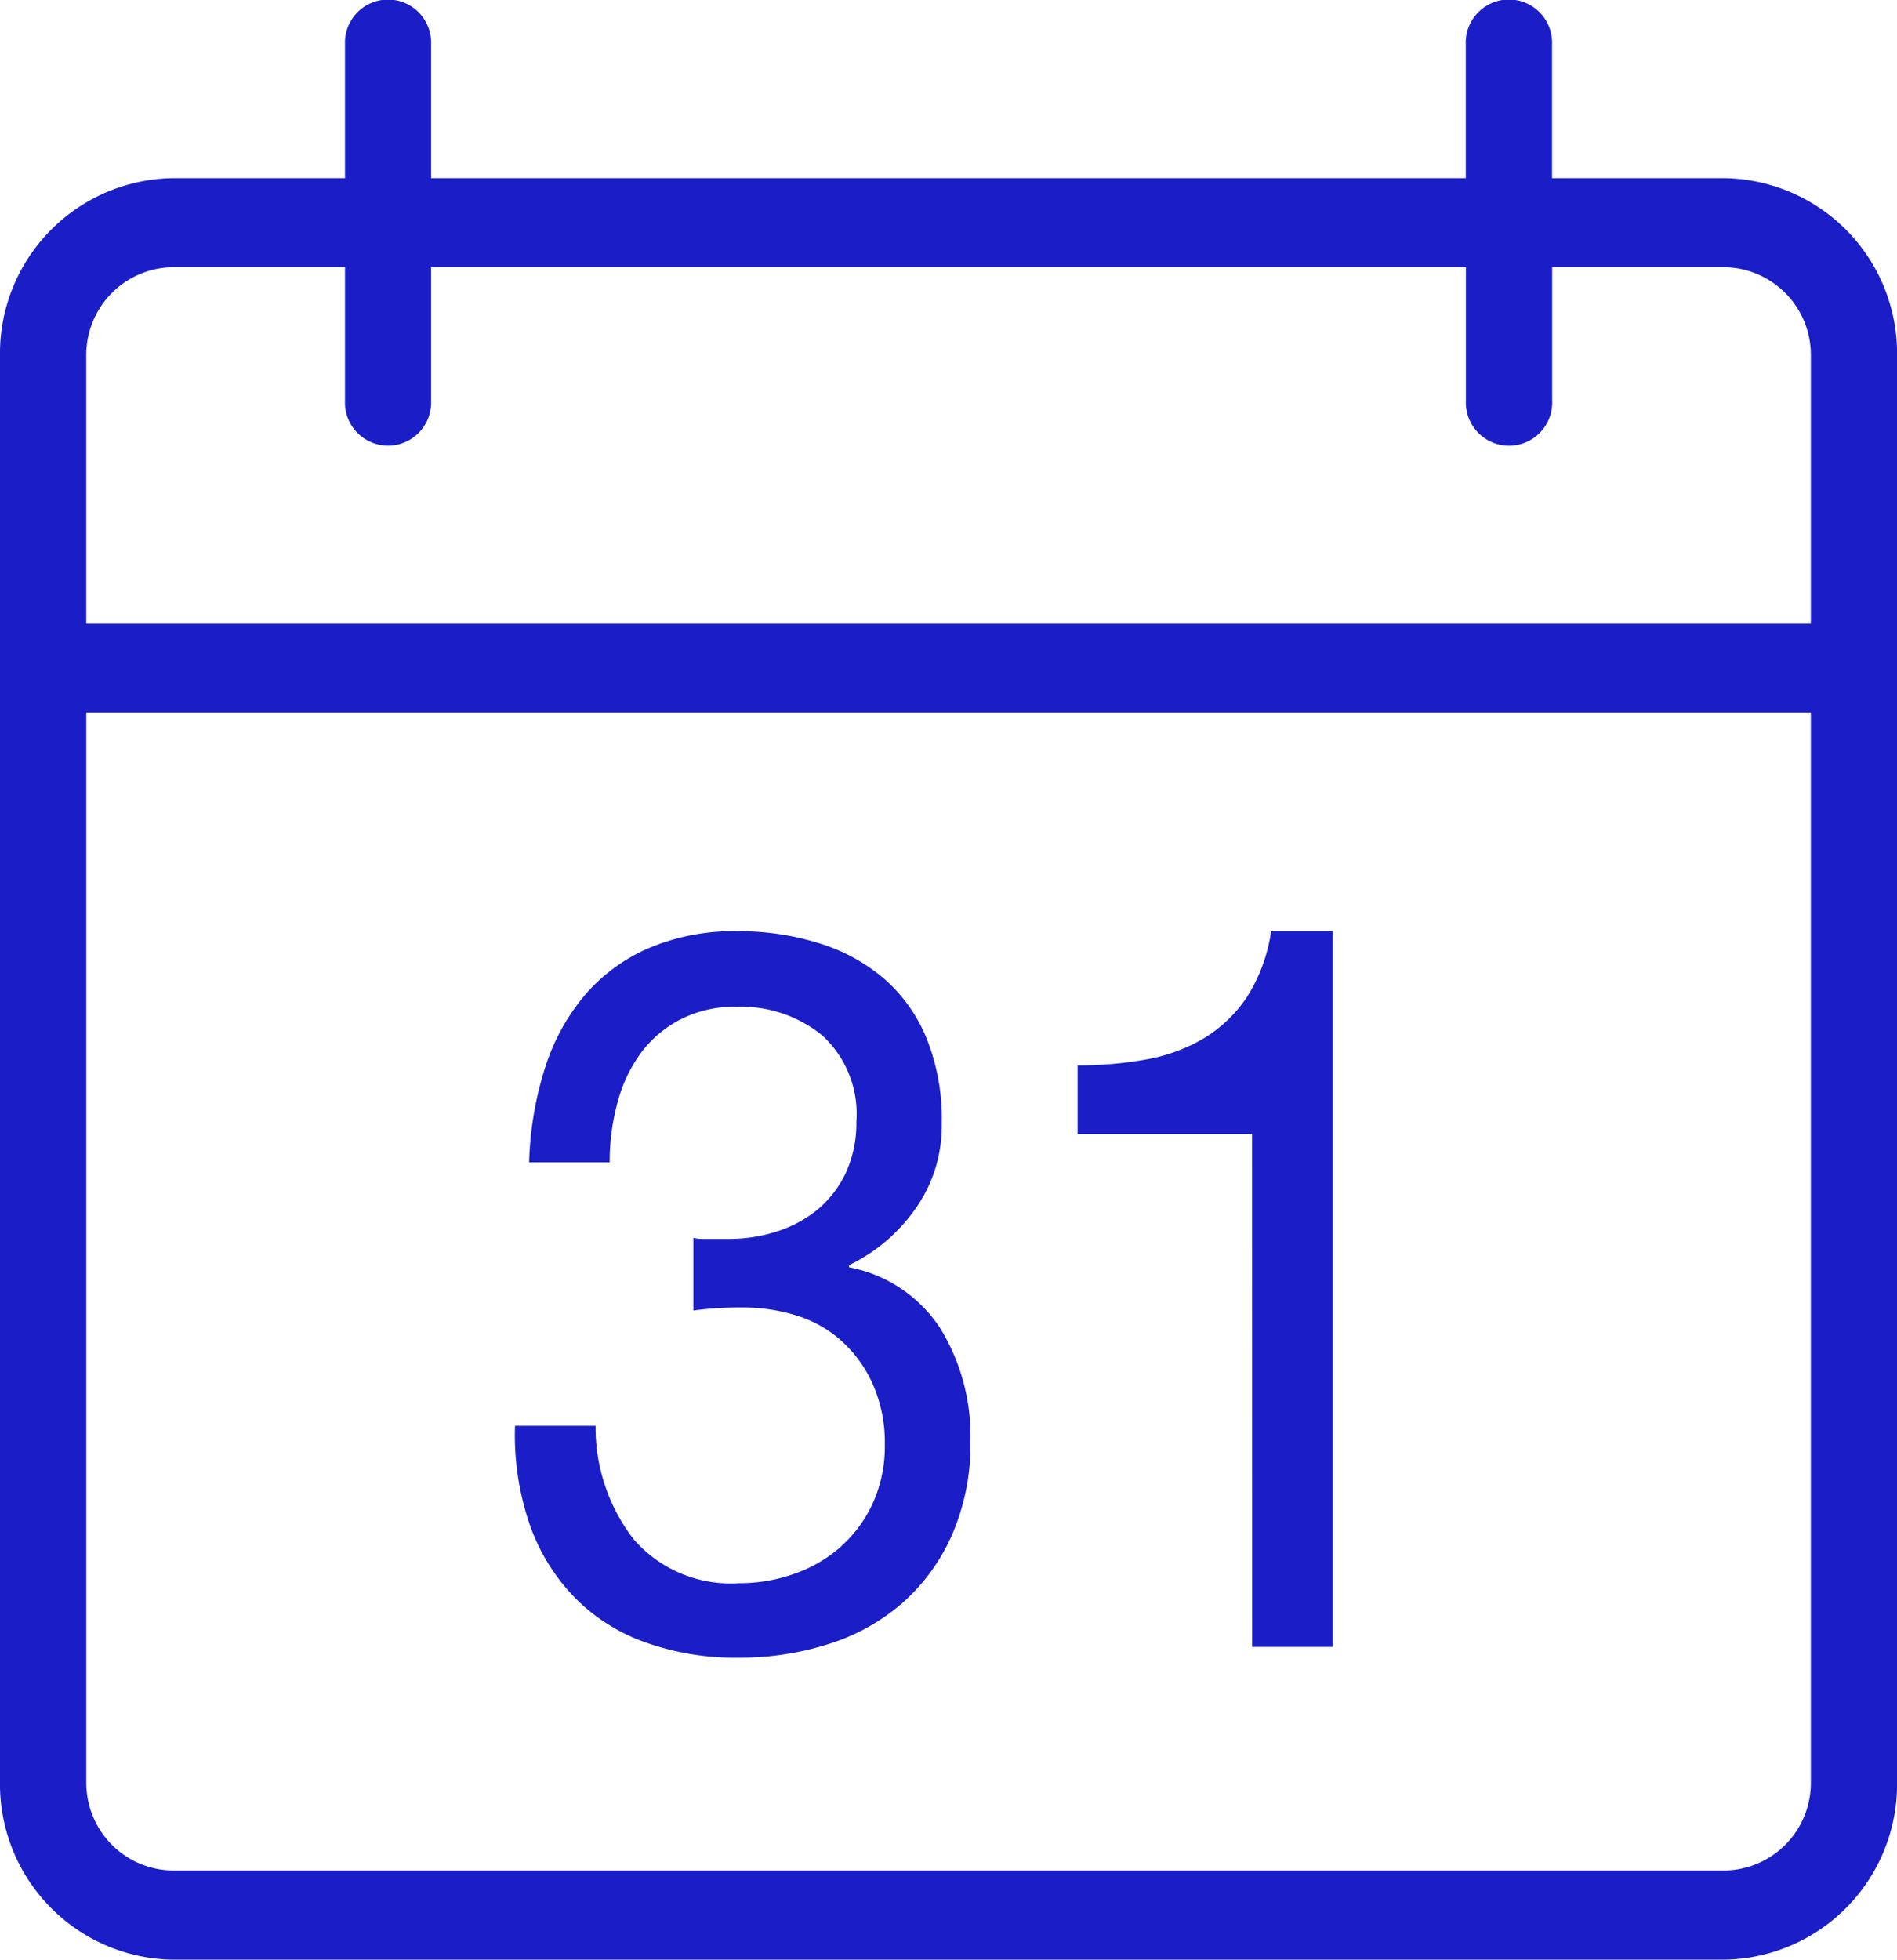 <svg xmlns="http://www.w3.org/2000/svg" width="50.357" height="52" viewBox="0 0 50.357 52">
    <path data-name="Trazado 423" d="M45.78 4.728H41.2V1.181a1.146 1.146 0 1 0-2.29 0v3.547H11.444V1.181a1.144 1.144 0 1 0-2.286 0v3.547H4.581A4.654 4.654 0 0 0 0 9.456v37.816A4.657 4.657 0 0 0 4.581 52h41.2a4.654 4.654 0 0 0 4.577-4.728V9.456a4.651 4.651 0 0 0-4.578-4.728m2.29 42.544a2.325 2.325 0 0 1-2.29 2.362H4.581a2.325 2.325 0 0 1-2.29-2.362V18.908H48.07zm0-30.726H2.29v-7.09A2.329 2.329 0 0 1 4.581 7.09h4.577v3.543a1.144 1.144 0 1 0 2.286 0V7.09h27.469v3.543a1.146 1.146 0 1 0 2.29 0V7.09h4.577a2.329 2.329 0 0 1 2.29 2.366zM33.239 43.7h2.139V24.708h-1.635a4.406 4.406 0 0 1-.656 1.769 3.643 3.643 0 0 1-1.173 1.1 4.6 4.6 0 0 1-1.547.546 10.127 10.127 0 0 1-1.761.147v1.824h4.631zm-10.906-2.669a3.68 3.68 0 0 1-1.231.723 4.292 4.292 0 0 1-1.488.256 3.406 3.406 0 0 1-2.795-1.168 4.847 4.847 0 0 1-1.009-3.009h-2.139a7.324 7.324 0 0 0 .391 2.622 5.266 5.266 0 0 0 1.2 1.942 4.952 4.952 0 0 0 1.887 1.189 7.05 7.05 0 0 0 2.467.4 7.722 7.722 0 0 0 2.379-.361 5.48 5.48 0 0 0 1.954-1.084 5.2 5.2 0 0 0 1.32-1.807 6 6 0 0 0 .492-2.5 5.465 5.465 0 0 0-.794-2.976 3.717 3.717 0 0 0-2.429-1.631v-.055a4.588 4.588 0 0 0 1.765-1.5A3.81 3.81 0 0 0 25 29.8a5.725 5.725 0 0 0-.416-2.278 4.2 4.2 0 0 0-1.143-1.576 4.829 4.829 0 0 0-1.723-.925 7.13 7.13 0 0 0-2.156-.311 5.749 5.749 0 0 0-2.354.454 4.669 4.669 0 0 0-1.7 1.261 5.644 5.644 0 0 0-1.046 1.929 9.112 9.112 0 0 0-.416 2.488h2.139a5.9 5.9 0 0 1 .206-1.58 3.889 3.889 0 0 1 .614-1.311 3.046 3.046 0 0 1 1.059-.9 3.143 3.143 0 0 1 1.5-.336 3.408 3.408 0 0 1 2.269.765 2.826 2.826 0 0 1 .9 2.286 3.184 3.184 0 0 1-.273 1.341 2.911 2.911 0 0 1-.744.979 3.3 3.3 0 0 1-1.084.588 4.157 4.157 0 0 1-1.3.2h-.7a.91.91 0 0 1-.227-.029v1.929a9.495 9.495 0 0 1 1.282-.08 4.8 4.8 0 0 1 1.5.227 3.176 3.176 0 0 1 1.194.7 3.422 3.422 0 0 1 .807 1.152 3.835 3.835 0 0 1 .3 1.568 3.633 3.633 0 0 1-.315 1.538 3.44 3.44 0 0 1-.845 1.152" style="fill:#1b1ec6;fill-rule:evenodd"/>
</svg>
